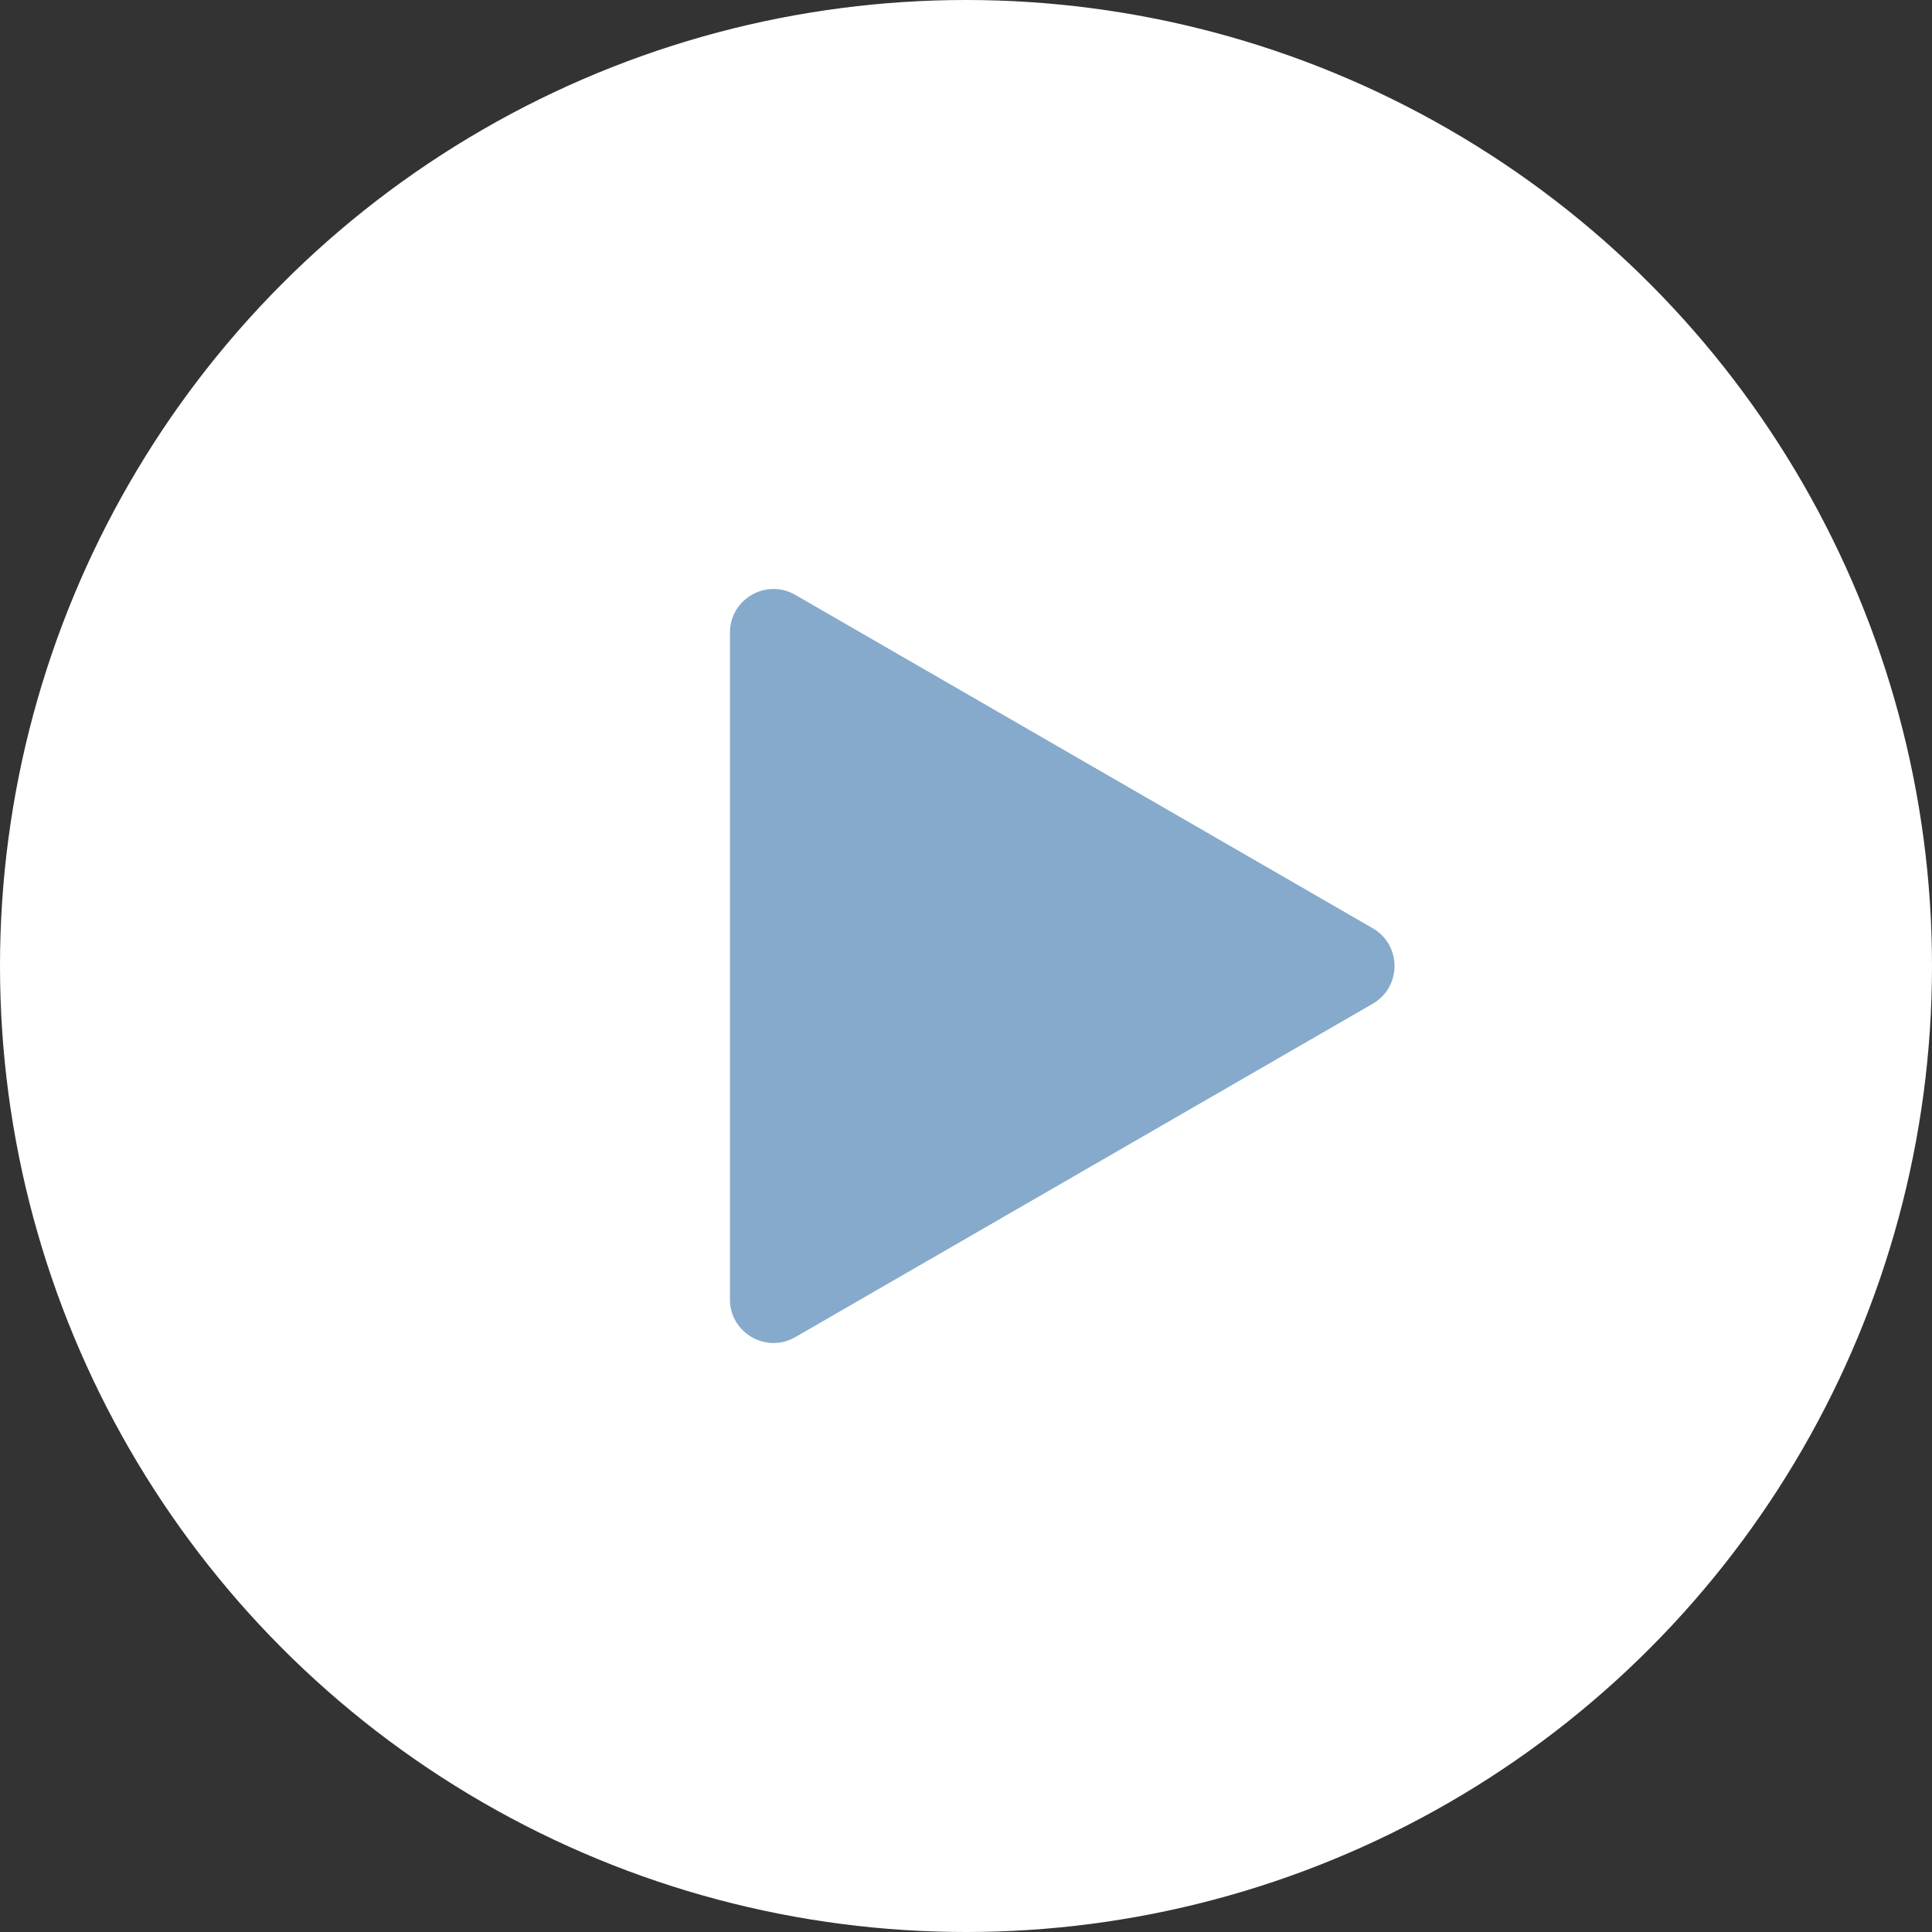 <?xml version="1.0" encoding="UTF-8"?> <svg xmlns="http://www.w3.org/2000/svg" width="133" height="133" viewBox="0 0 133 133" fill="none"><rect x="0" y="0" width="133" height="133" fill="#333333" stroke="none"/><circle cx="66.5" cy="66.5" r="66.5" fill="white"></circle><path d="M94.5 63.902C96.5 65.057 96.5 67.943 94.5 69.098L54.75 92.048C52.75 93.202 50.25 91.759 50.25 89.45L50.25 43.55C50.25 41.241 52.75 39.797 54.75 40.952L94.5 63.902Z" fill="#85AACC"></path></svg> 